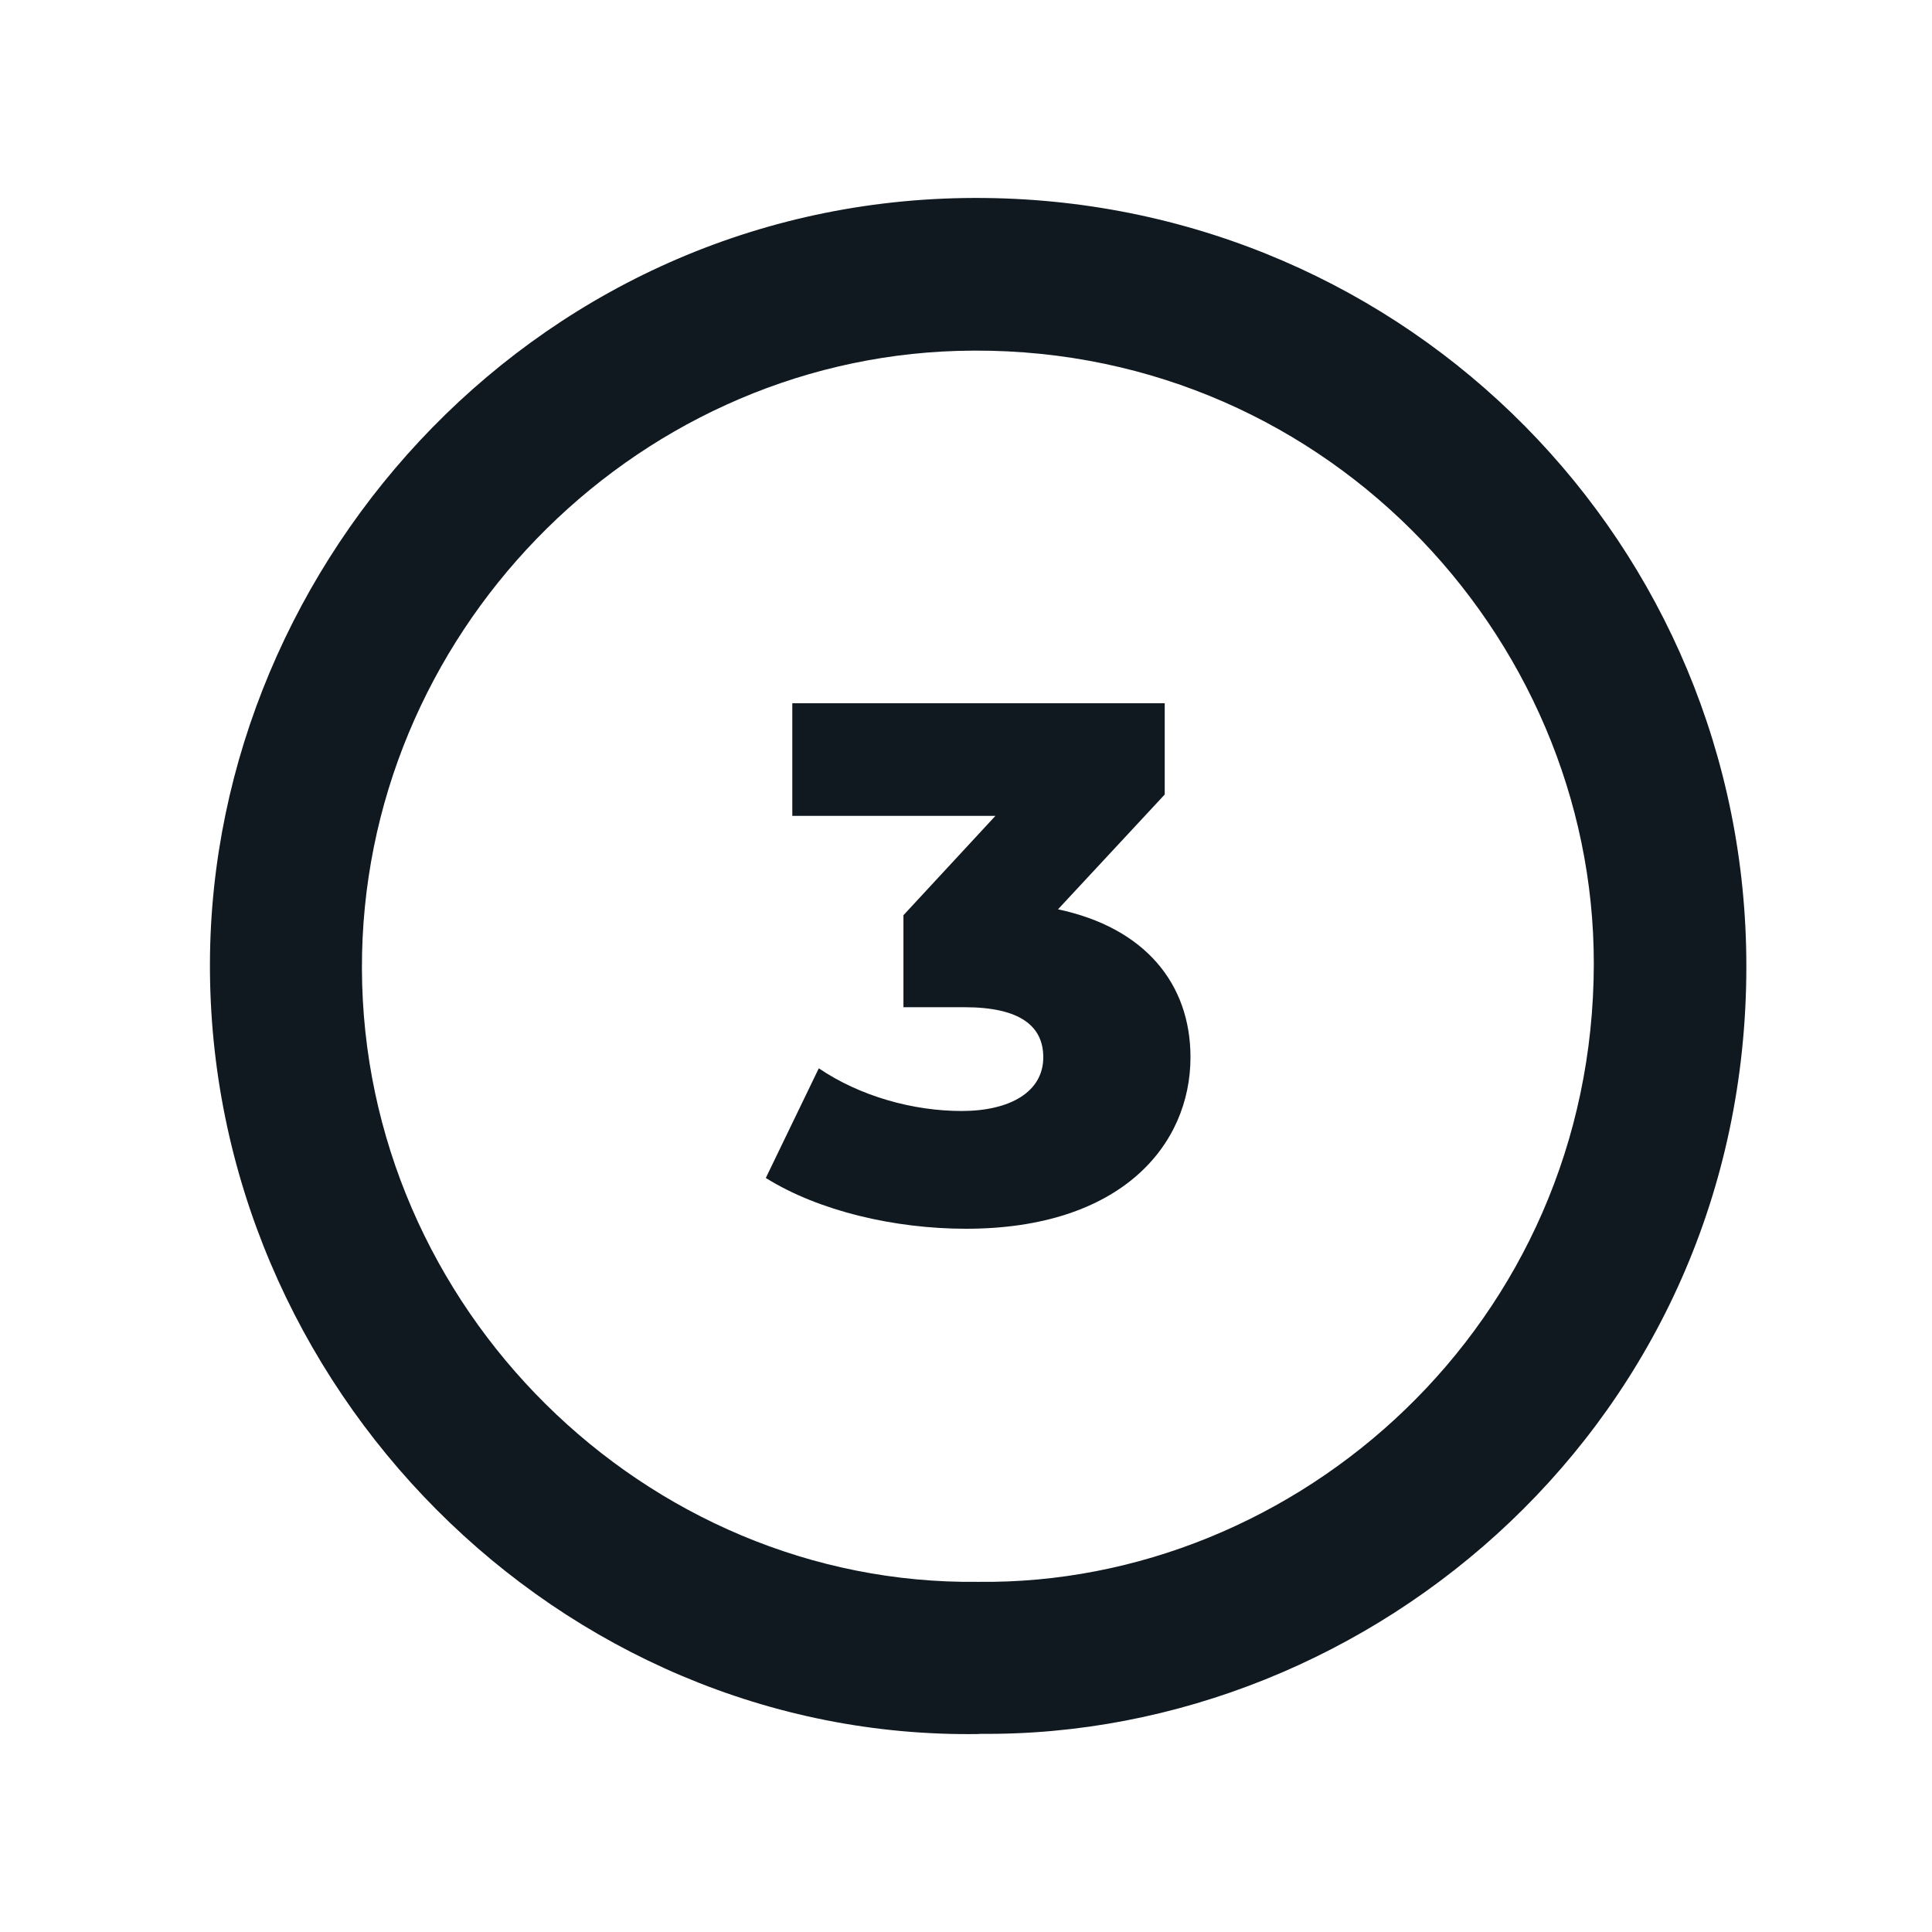 <?xml version="1.0" encoding="UTF-8"?>
<svg id="Layer_1" data-name="Layer 1" xmlns="http://www.w3.org/2000/svg" viewBox="0 0 105 105">
  <defs>
    <style>
      .cls-1 {
        fill: #101820;
      }
    </style>
  </defs>
  <path class="cls-1" d="m64.7,57.46c0,4.76-3.76,9.32-12.2,9.32-3.88,0-8-.96-10.88-2.76l2.88-5.96c2.24,1.52,5.12,2.32,7.76,2.32s4.44-1.04,4.44-2.92c0-1.68-1.24-2.72-4.28-2.72h-3.32v-5l5-5.4h-11.04v-6.12h20.24v4.96l-5.8,6.24c4.72,1,7.2,4.04,7.2,8.04Z"/>
  <path class="cls-1" d="m53.23,94.24c-22.8.36-41.91-18.87-41.82-41.92.08-21.9,18.13-41.81,42.1-41.56,23.07.24,41.42,18.88,41.4,41.78-.01,24.6-20.29,41.92-41.68,41.69h0Zm-.08-8.27c17.37.21,33.45-14.04,33.47-33.59.02-17.93-14.95-33.88-34.57-33.31-17.79.52-32.43,15.51-32.38,33.57.05,18.47,15.42,33.54,33.47,33.33h0Z"/>
</svg>